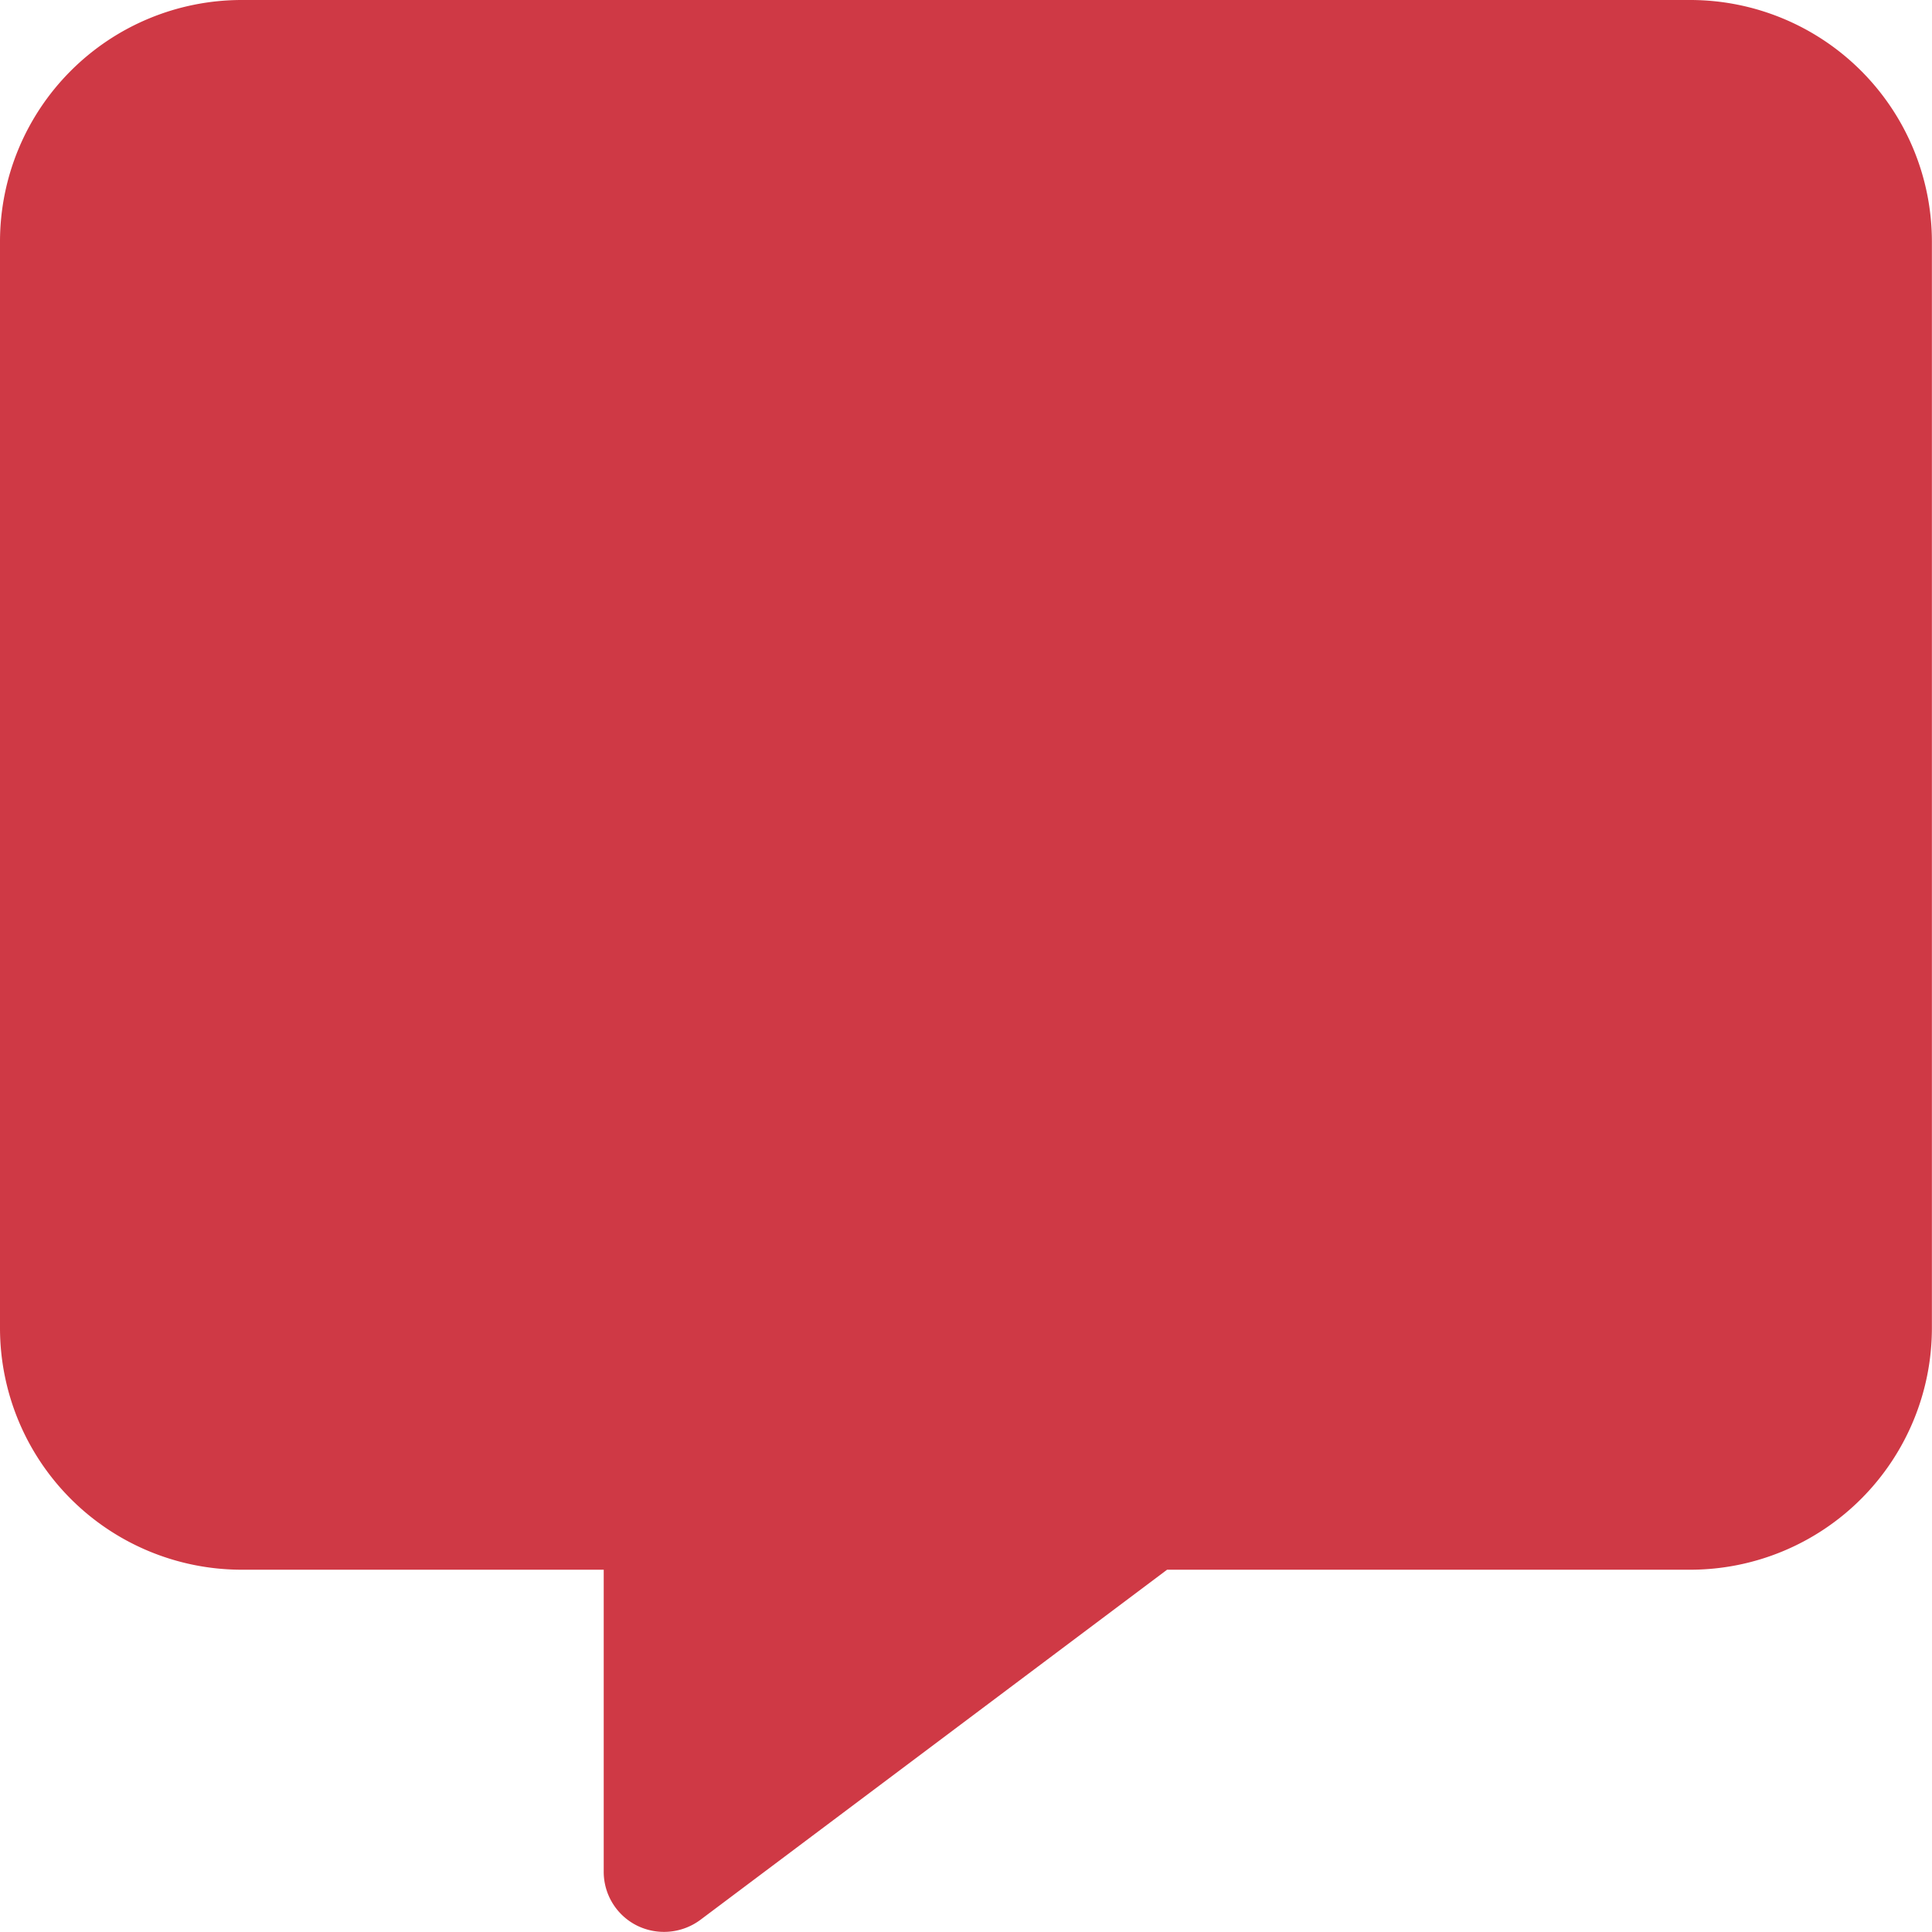 <svg xmlns="http://www.w3.org/2000/svg" width="38.002" height="38" viewBox="0 0 38.002 38">
  <path id="message" d="M4.75,0A4.755,4.755,0,0,0,0,4.75V26.126a4.755,4.755,0,0,0,4.75,4.75h7.125v5.938a1.182,1.182,0,0,0,.653,1.061,1.2,1.2,0,0,0,1.247-.111l9.181-6.888H33.251A4.755,4.755,0,0,0,38,26.126V4.75A4.755,4.755,0,0,0,33.251,0Z" fill="#cf3945"/>
</svg>
